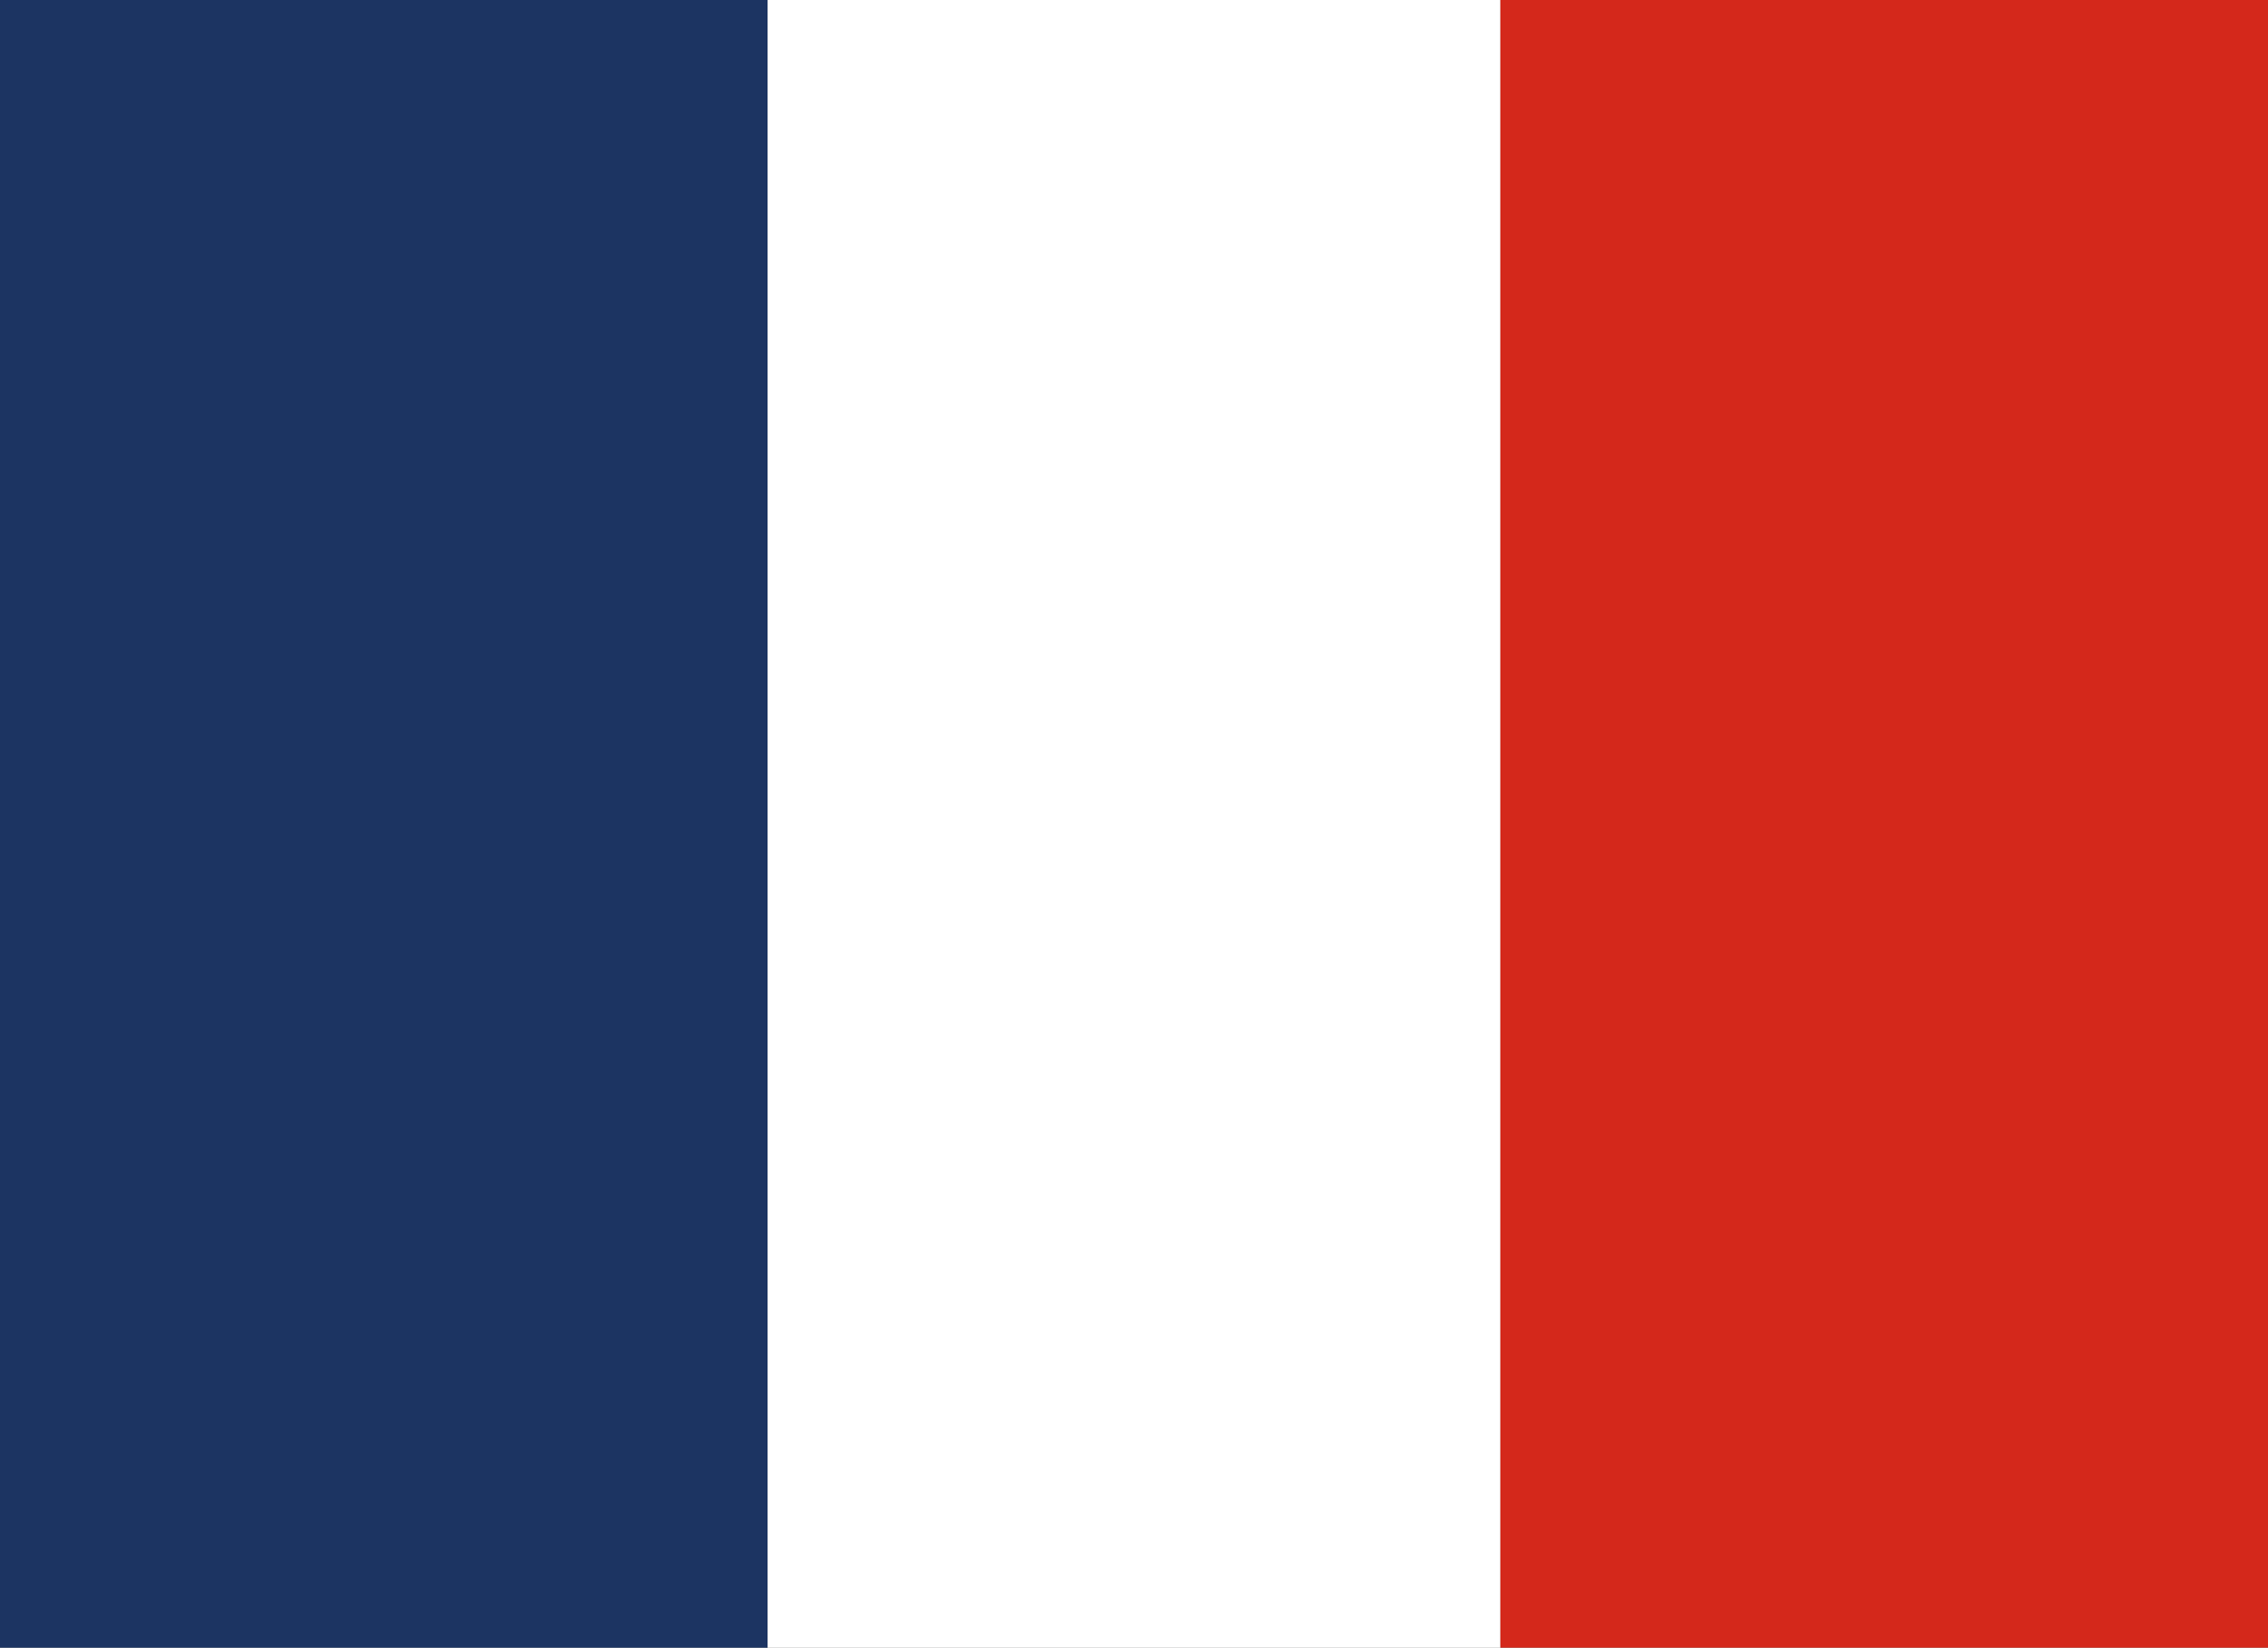 <svg xmlns="http://www.w3.org/2000/svg" width="81.176" height="58.989" viewBox="0 0 81.176 58.989"><rect x="0" y="0" width="81.176" height="58.989" fill="#808080" stroke="none"/><g id="Groupe_489" data-name="Groupe 489" transform="translate(3143 -3811.876)"><rect id="Rectangle_287" data-name="Rectangle 287" width="27.475" height="58.989" transform="translate(-3143 3811.876)" fill="#1c3462"></rect><rect id="Rectangle_287-2" data-name="Rectangle 287" width="26.226" height="58.989" transform="translate(-3115.525 3811.876)" fill="#fff"></rect><rect id="Rectangle_287-3" data-name="Rectangle 287" width="27.475" height="58.989" transform="translate(-3089.299 3811.876)" fill="#d4281b"></rect></g></svg>